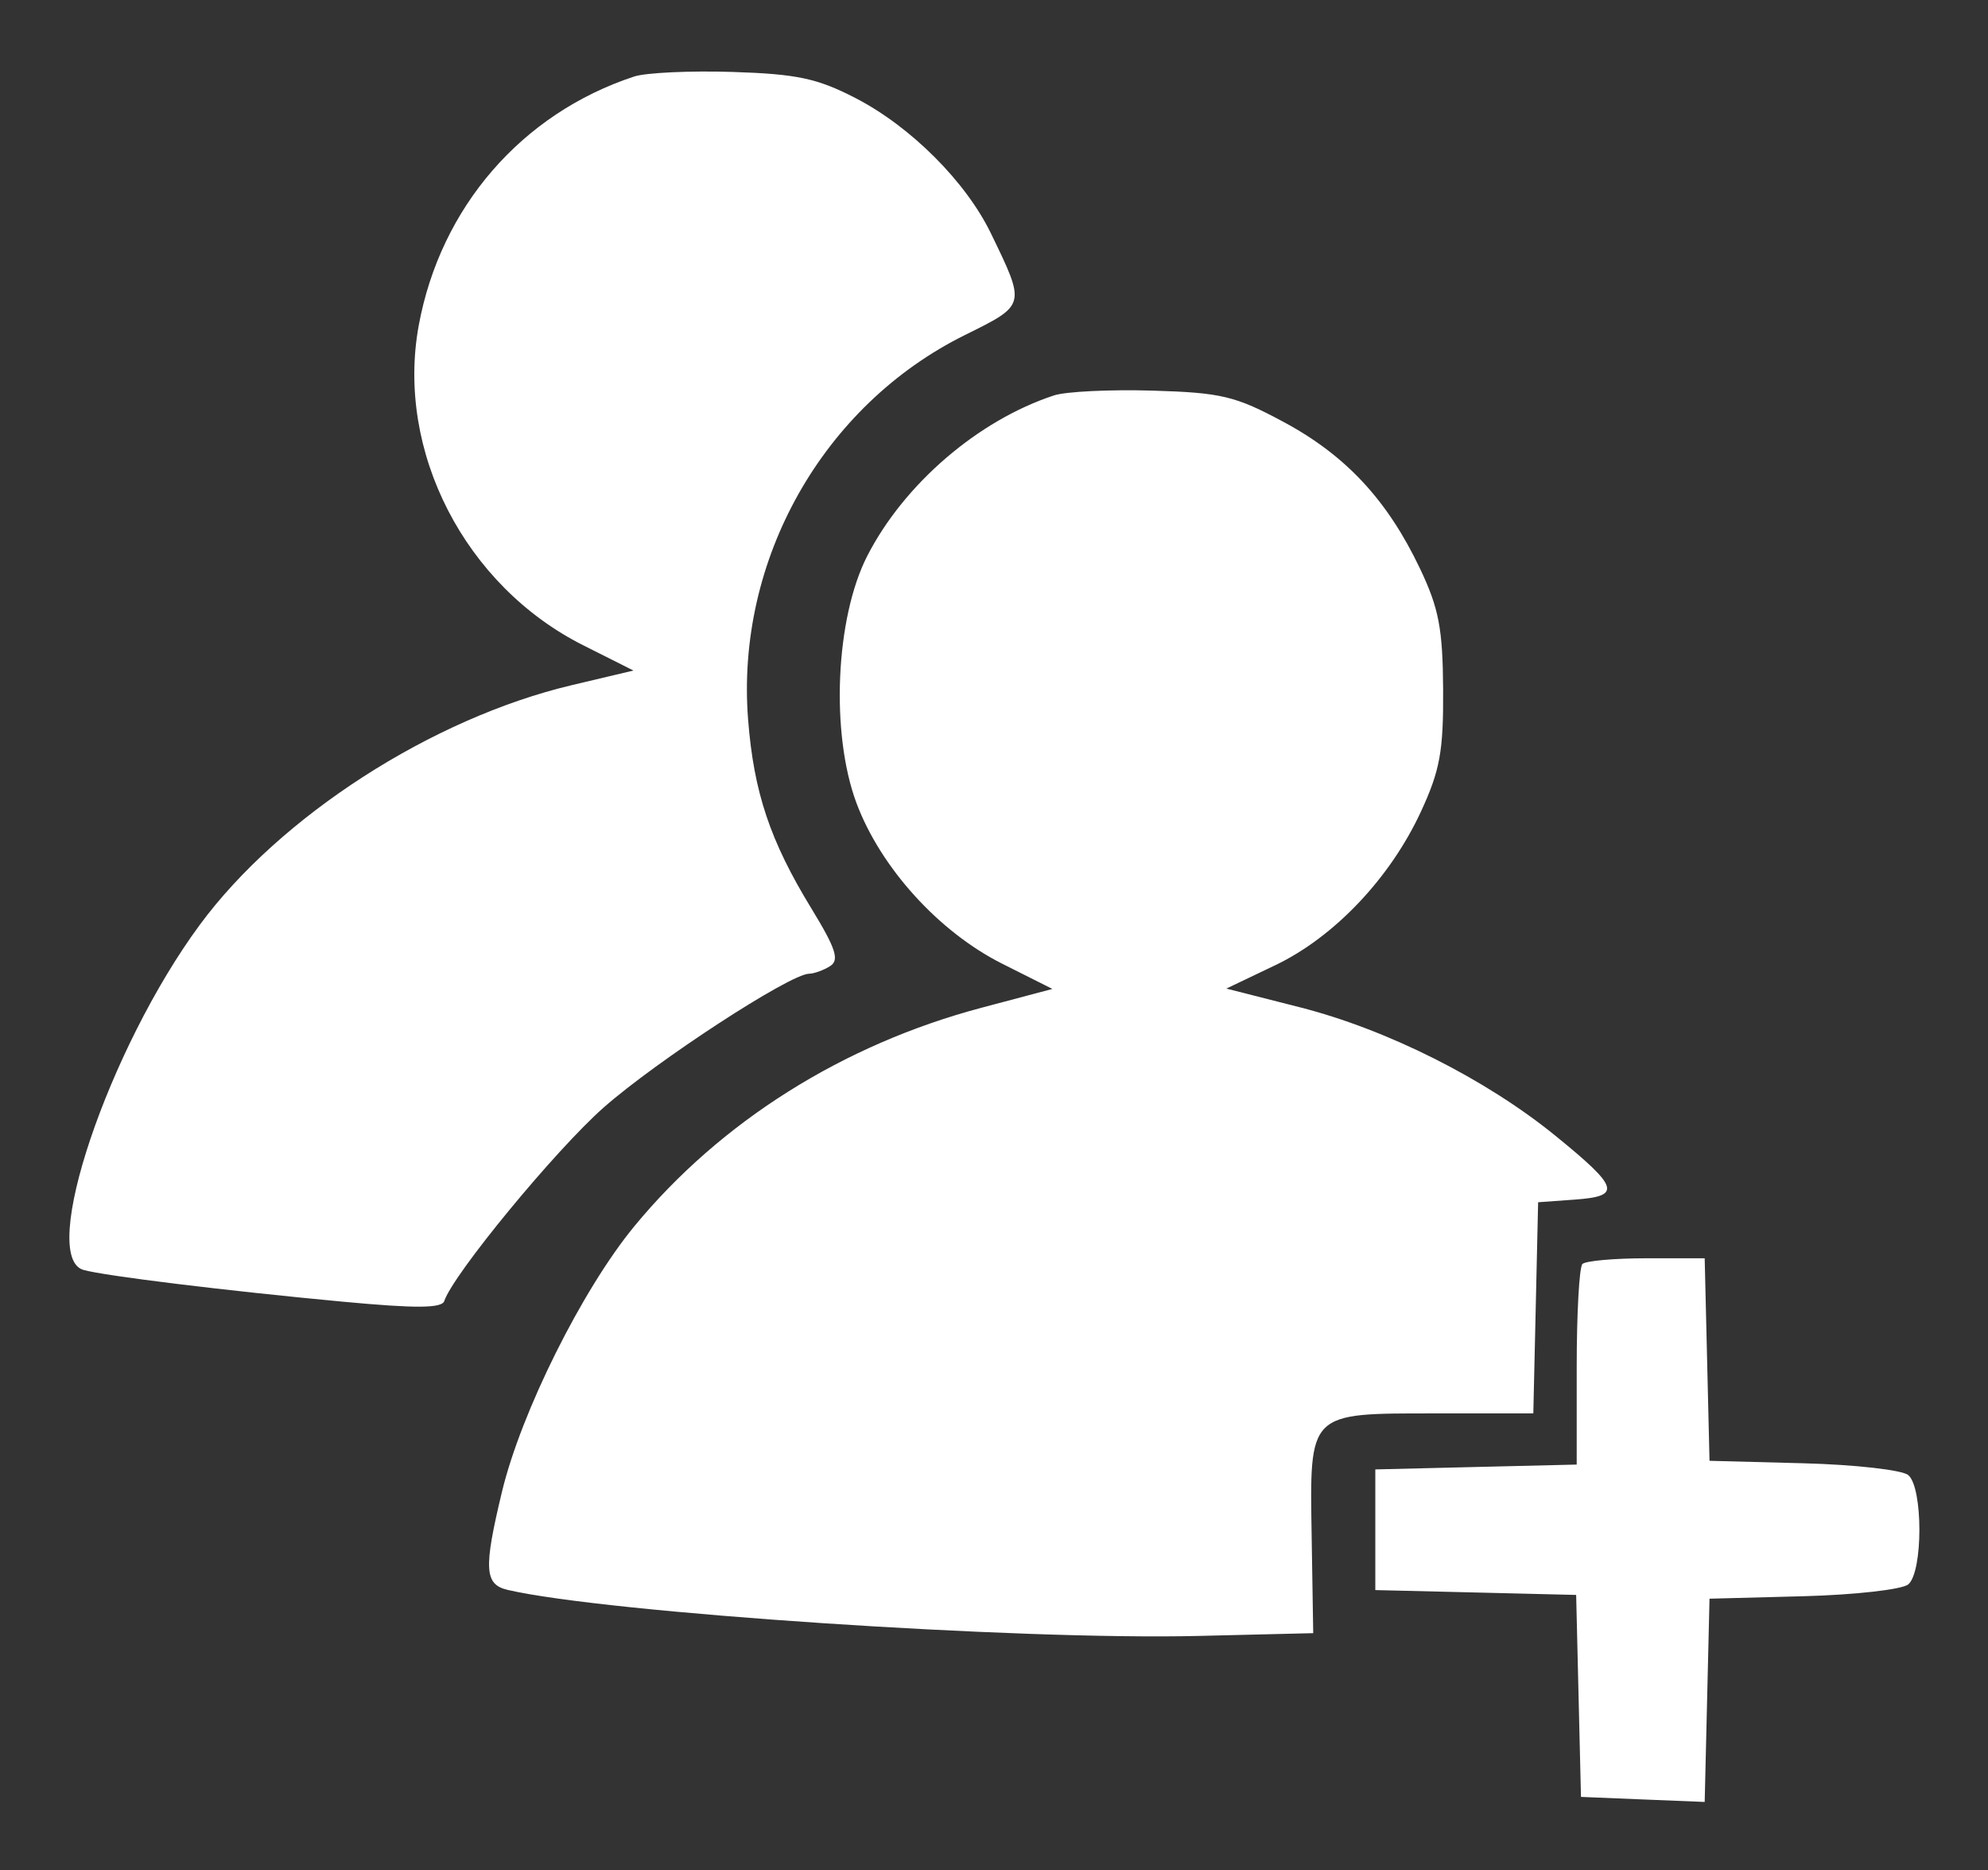 <svg width="84" height="79" viewBox="0 0 84 79" fill="none" xmlns="http://www.w3.org/2000/svg">
<rect x="0" y="0" width="84" height="79" fill="#333333" stroke="none"/>
<path fill-rule="evenodd" clip-rule="evenodd" d="M26.793 3.233C22.038 4.8 18.61 8.76 17.693 13.748C16.717 19.057 19.644 24.747 24.644 27.259L26.766 28.325L24.155 28.944C18.247 30.344 11.825 34.481 8.442 39.067C4.58 44.301 1.614 53.107 3.53 53.646C4.425 53.898 9.587 54.529 14.477 54.986C17.567 55.275 18.669 55.268 18.772 54.959C19.146 53.831 23.467 48.585 25.503 46.788C27.731 44.821 33.374 41.145 34.183 41.133C34.4 41.13 34.803 40.984 35.077 40.81C35.478 40.554 35.318 40.068 34.273 38.358C32.537 35.515 31.851 33.466 31.61 30.399C31.081 23.66 34.767 17.125 40.773 14.152C43.36 12.871 43.349 12.914 41.872 9.863C40.814 7.678 38.489 5.353 36.155 4.146C34.537 3.31 33.676 3.126 30.957 3.039C29.165 2.982 27.291 3.069 26.793 3.233ZM44.535 16.703C41.325 17.76 38.206 20.441 36.646 23.482C35.3 26.106 35.088 30.985 36.192 33.931C37.215 36.659 39.67 39.365 42.343 40.708L44.467 41.775L41.468 42.571C35.616 44.125 30.439 47.384 26.799 51.805C24.604 54.471 22.021 59.651 21.213 63.005C20.428 66.267 20.466 66.933 21.453 67.162C25.636 68.132 43.037 69.291 50.645 69.106L55.488 68.989L55.423 64.938C55.338 59.615 55.248 59.706 60.661 59.706H64.788L64.89 55.246L64.991 50.786L66.553 50.673C68.528 50.53 68.416 50.167 65.716 47.972C62.775 45.582 58.611 43.489 54.93 42.552L51.818 41.76L53.879 40.776C56.375 39.585 58.738 37.095 60.039 34.285C60.845 32.545 60.993 31.732 60.977 29.125C60.961 26.551 60.796 25.691 59.998 24.015C58.621 21.124 56.87 19.241 54.247 17.83C52.2 16.729 51.611 16.587 48.698 16.501C46.906 16.448 45.032 16.539 44.535 16.703ZM66.862 53.395C66.729 53.529 66.621 55.489 66.621 57.752V61.867L62.366 61.969L58.112 62.072V64.62V67.169L62.355 67.271L66.598 67.374L66.7 71.64L66.802 75.906L69.415 76.013L72.029 76.119L72.131 71.826L72.233 67.533L76.194 67.429C78.373 67.371 80.368 67.146 80.63 66.929C81.258 66.404 81.258 62.836 80.63 62.311C80.368 62.094 78.373 61.869 76.194 61.812L72.233 61.708L72.131 57.43L72.029 53.153H69.566C68.212 53.153 66.995 53.262 66.862 53.395Z" fill="white"/>
</svg>
